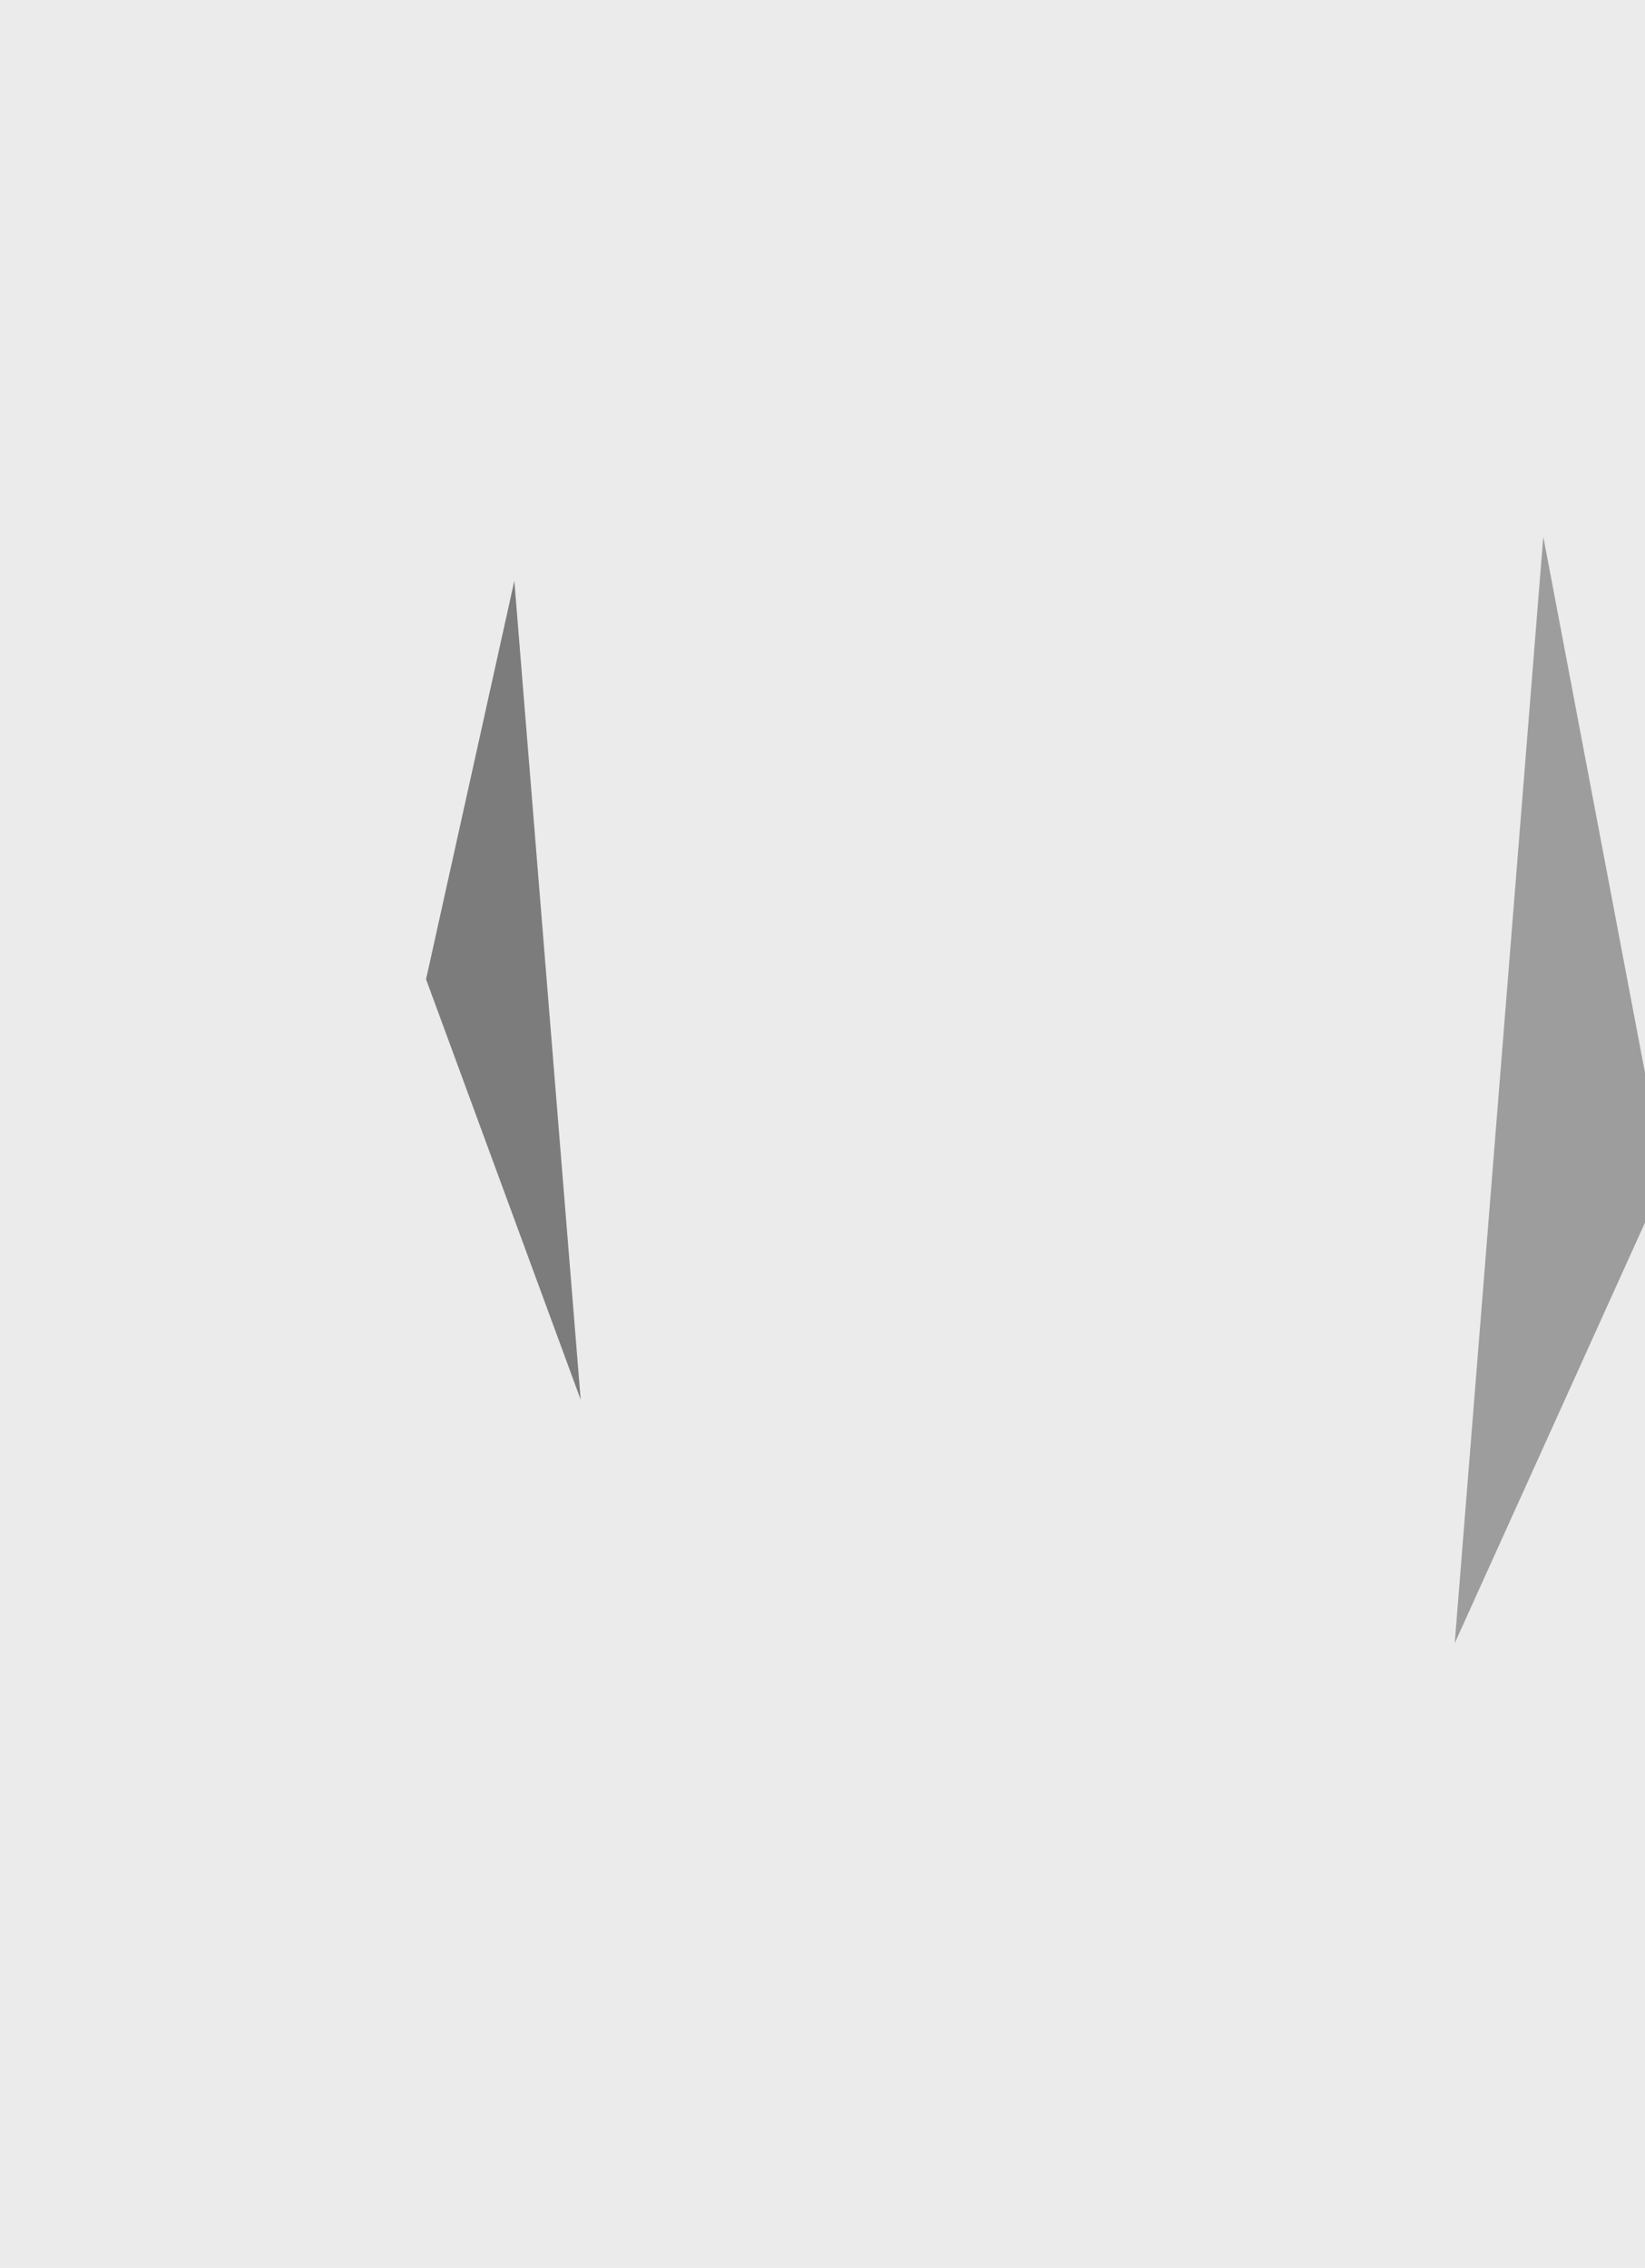 <svg xmlns="http://www.w3.org/2000/svg" width="600" height="827"><filter id="a"><feGaussianBlur stdDeviation="55"/></filter><rect width="100%" height="100%" fill="#ebebeb"/><g filter="url(#a)"><g fill-opacity=".5"><path d="M127.1 918l448 44.4-278.5 56.5z"/><path d="M159.4 970.5l375.3 32.2L345 926.1z"/><path fill="#0f0f0f" d="M187.6 211.8l24.2 298.6-56.4-153.3z"/><path fill="#515151" d="M530.6 599.2l76.7-169.5-44.4-234z"/></g></g></svg>